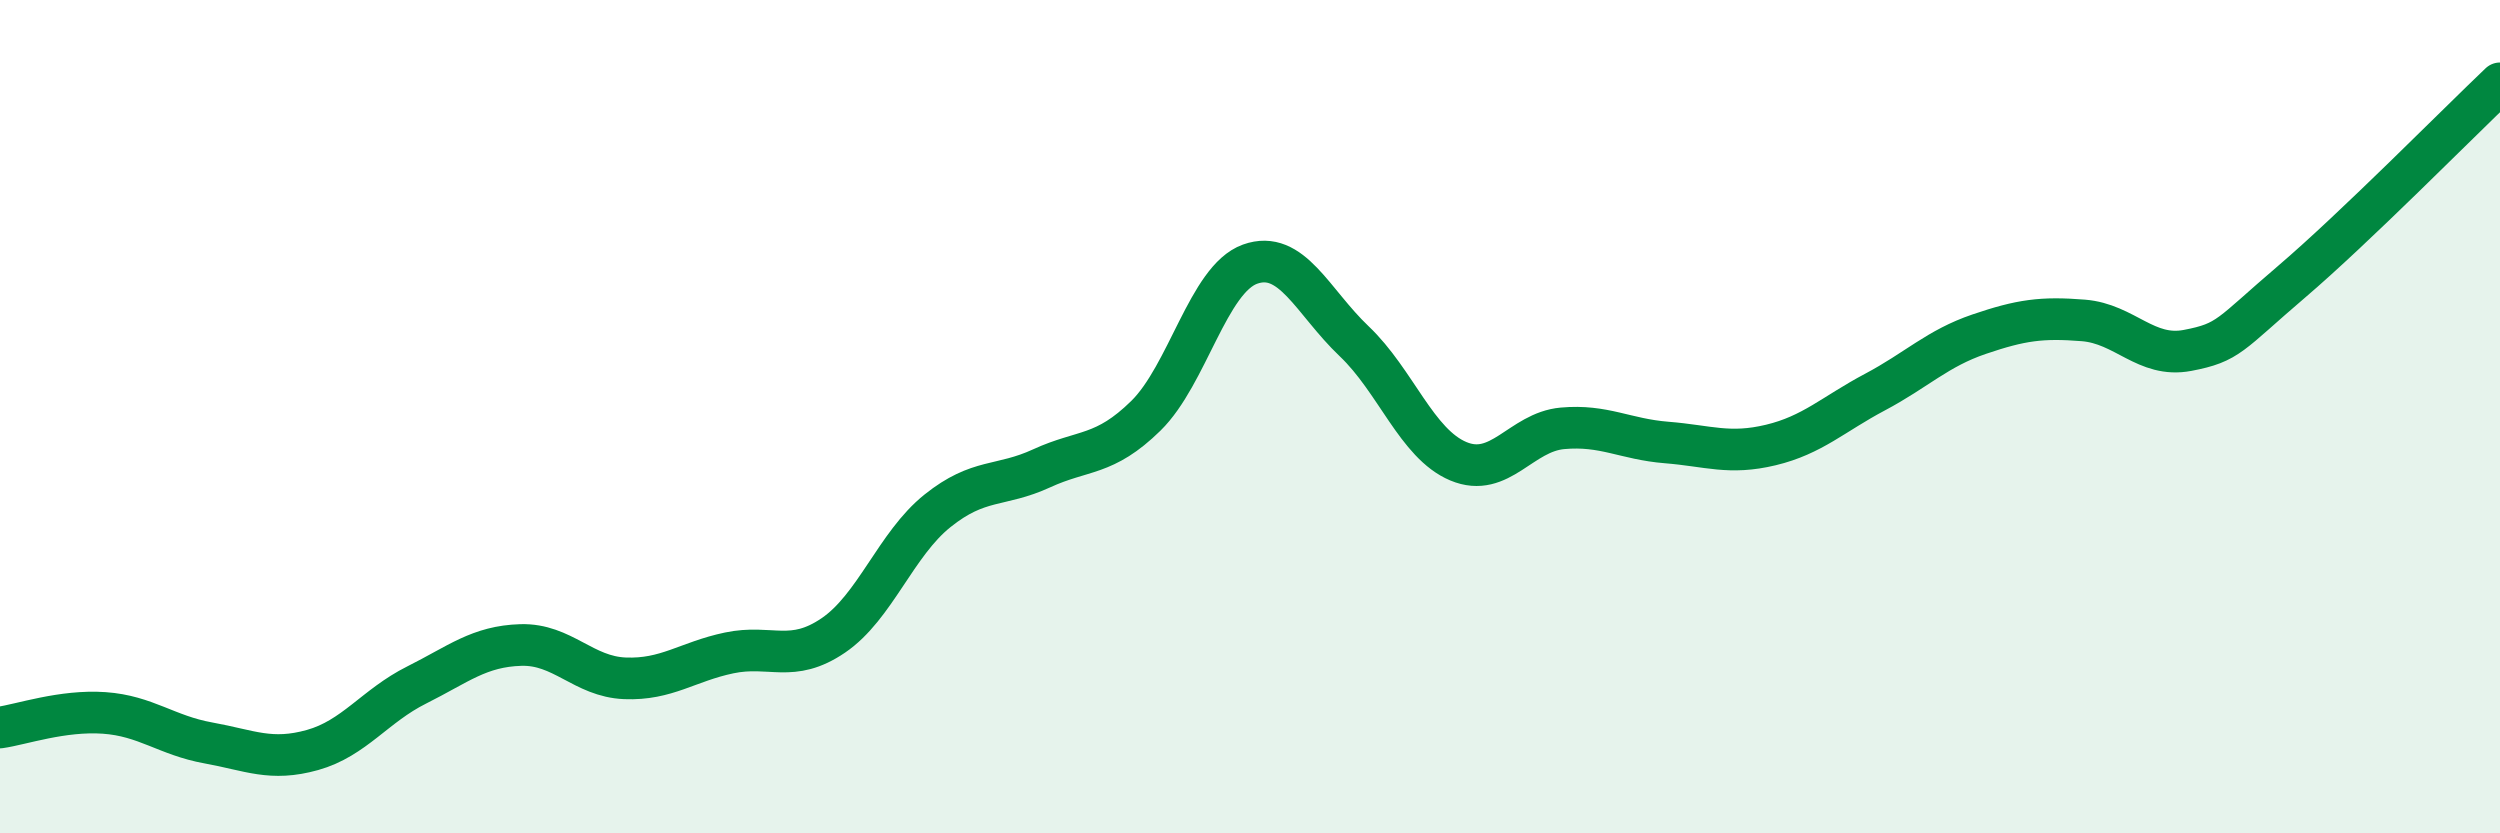 
    <svg width="60" height="20" viewBox="0 0 60 20" xmlns="http://www.w3.org/2000/svg">
      <path
        d="M 0,17.46 C 0.5,17.39 1.5,17.04 2.5,17.11 C 3.5,17.18 4,17.65 5,17.83 C 6,18.01 6.5,18.28 7.5,18 C 8.5,17.72 9,16.94 10,16.44 C 11,15.94 11.5,15.51 12.5,15.48 C 13.5,15.45 14,16.24 15,16.28 C 16,16.32 16.5,15.88 17.5,15.67 C 18.5,15.46 19,15.93 20,15.25 C 21,14.57 21.5,13.06 22.5,12.26 C 23.5,11.46 24,11.7 25,11.24 C 26,10.78 26.5,10.96 27.5,9.98 C 28.5,9 29,6.7 30,6.34 C 31,5.98 31.5,7.24 32.5,8.19 C 33.5,9.14 34,10.65 35,11.07 C 36,11.49 36.5,10.37 37.5,10.28 C 38.5,10.19 39,10.54 40,10.62 C 41,10.7 41.5,10.92 42.5,10.68 C 43.5,10.44 44,9.94 45,9.41 C 46,8.88 46.5,8.36 47.5,8.02 C 48.5,7.68 49,7.61 50,7.69 C 51,7.77 51.5,8.6 52.5,8.41 C 53.5,8.22 53.5,8.04 55,6.76 C 56.5,5.48 59,2.95 60,2L60 20L0 20Z"
        fill="#008740"
        opacity="0.1"
        stroke-linecap="round"
        stroke-linejoin="round"
      />
      <path
        d="M 0,17.46 C 0.5,17.39 1.5,17.04 2.5,17.11 C 3.5,17.18 4,17.65 5,17.83 C 6,18.01 6.5,18.28 7.5,18 C 8.5,17.72 9,16.94 10,16.44 C 11,15.94 11.5,15.51 12.5,15.48 C 13.5,15.45 14,16.24 15,16.28 C 16,16.32 16.5,15.88 17.5,15.67 C 18.5,15.46 19,15.93 20,15.25 C 21,14.57 21.5,13.06 22.5,12.26 C 23.5,11.46 24,11.7 25,11.24 C 26,10.78 26.5,10.96 27.5,9.98 C 28.5,9 29,6.7 30,6.34 C 31,5.98 31.5,7.24 32.5,8.19 C 33.5,9.14 34,10.65 35,11.07 C 36,11.49 36.5,10.37 37.5,10.28 C 38.5,10.19 39,10.54 40,10.62 C 41,10.7 41.5,10.92 42.5,10.68 C 43.5,10.44 44,9.94 45,9.41 C 46,8.88 46.5,8.36 47.5,8.02 C 48.5,7.68 49,7.61 50,7.69 C 51,7.77 51.5,8.6 52.5,8.41 C 53.5,8.22 53.5,8.04 55,6.76 C 56.5,5.48 59,2.95 60,2"
        stroke="#008740"
        stroke-width="1"
        fill="none"
        stroke-linecap="round"
        stroke-linejoin="round"
      />
    </svg>
  